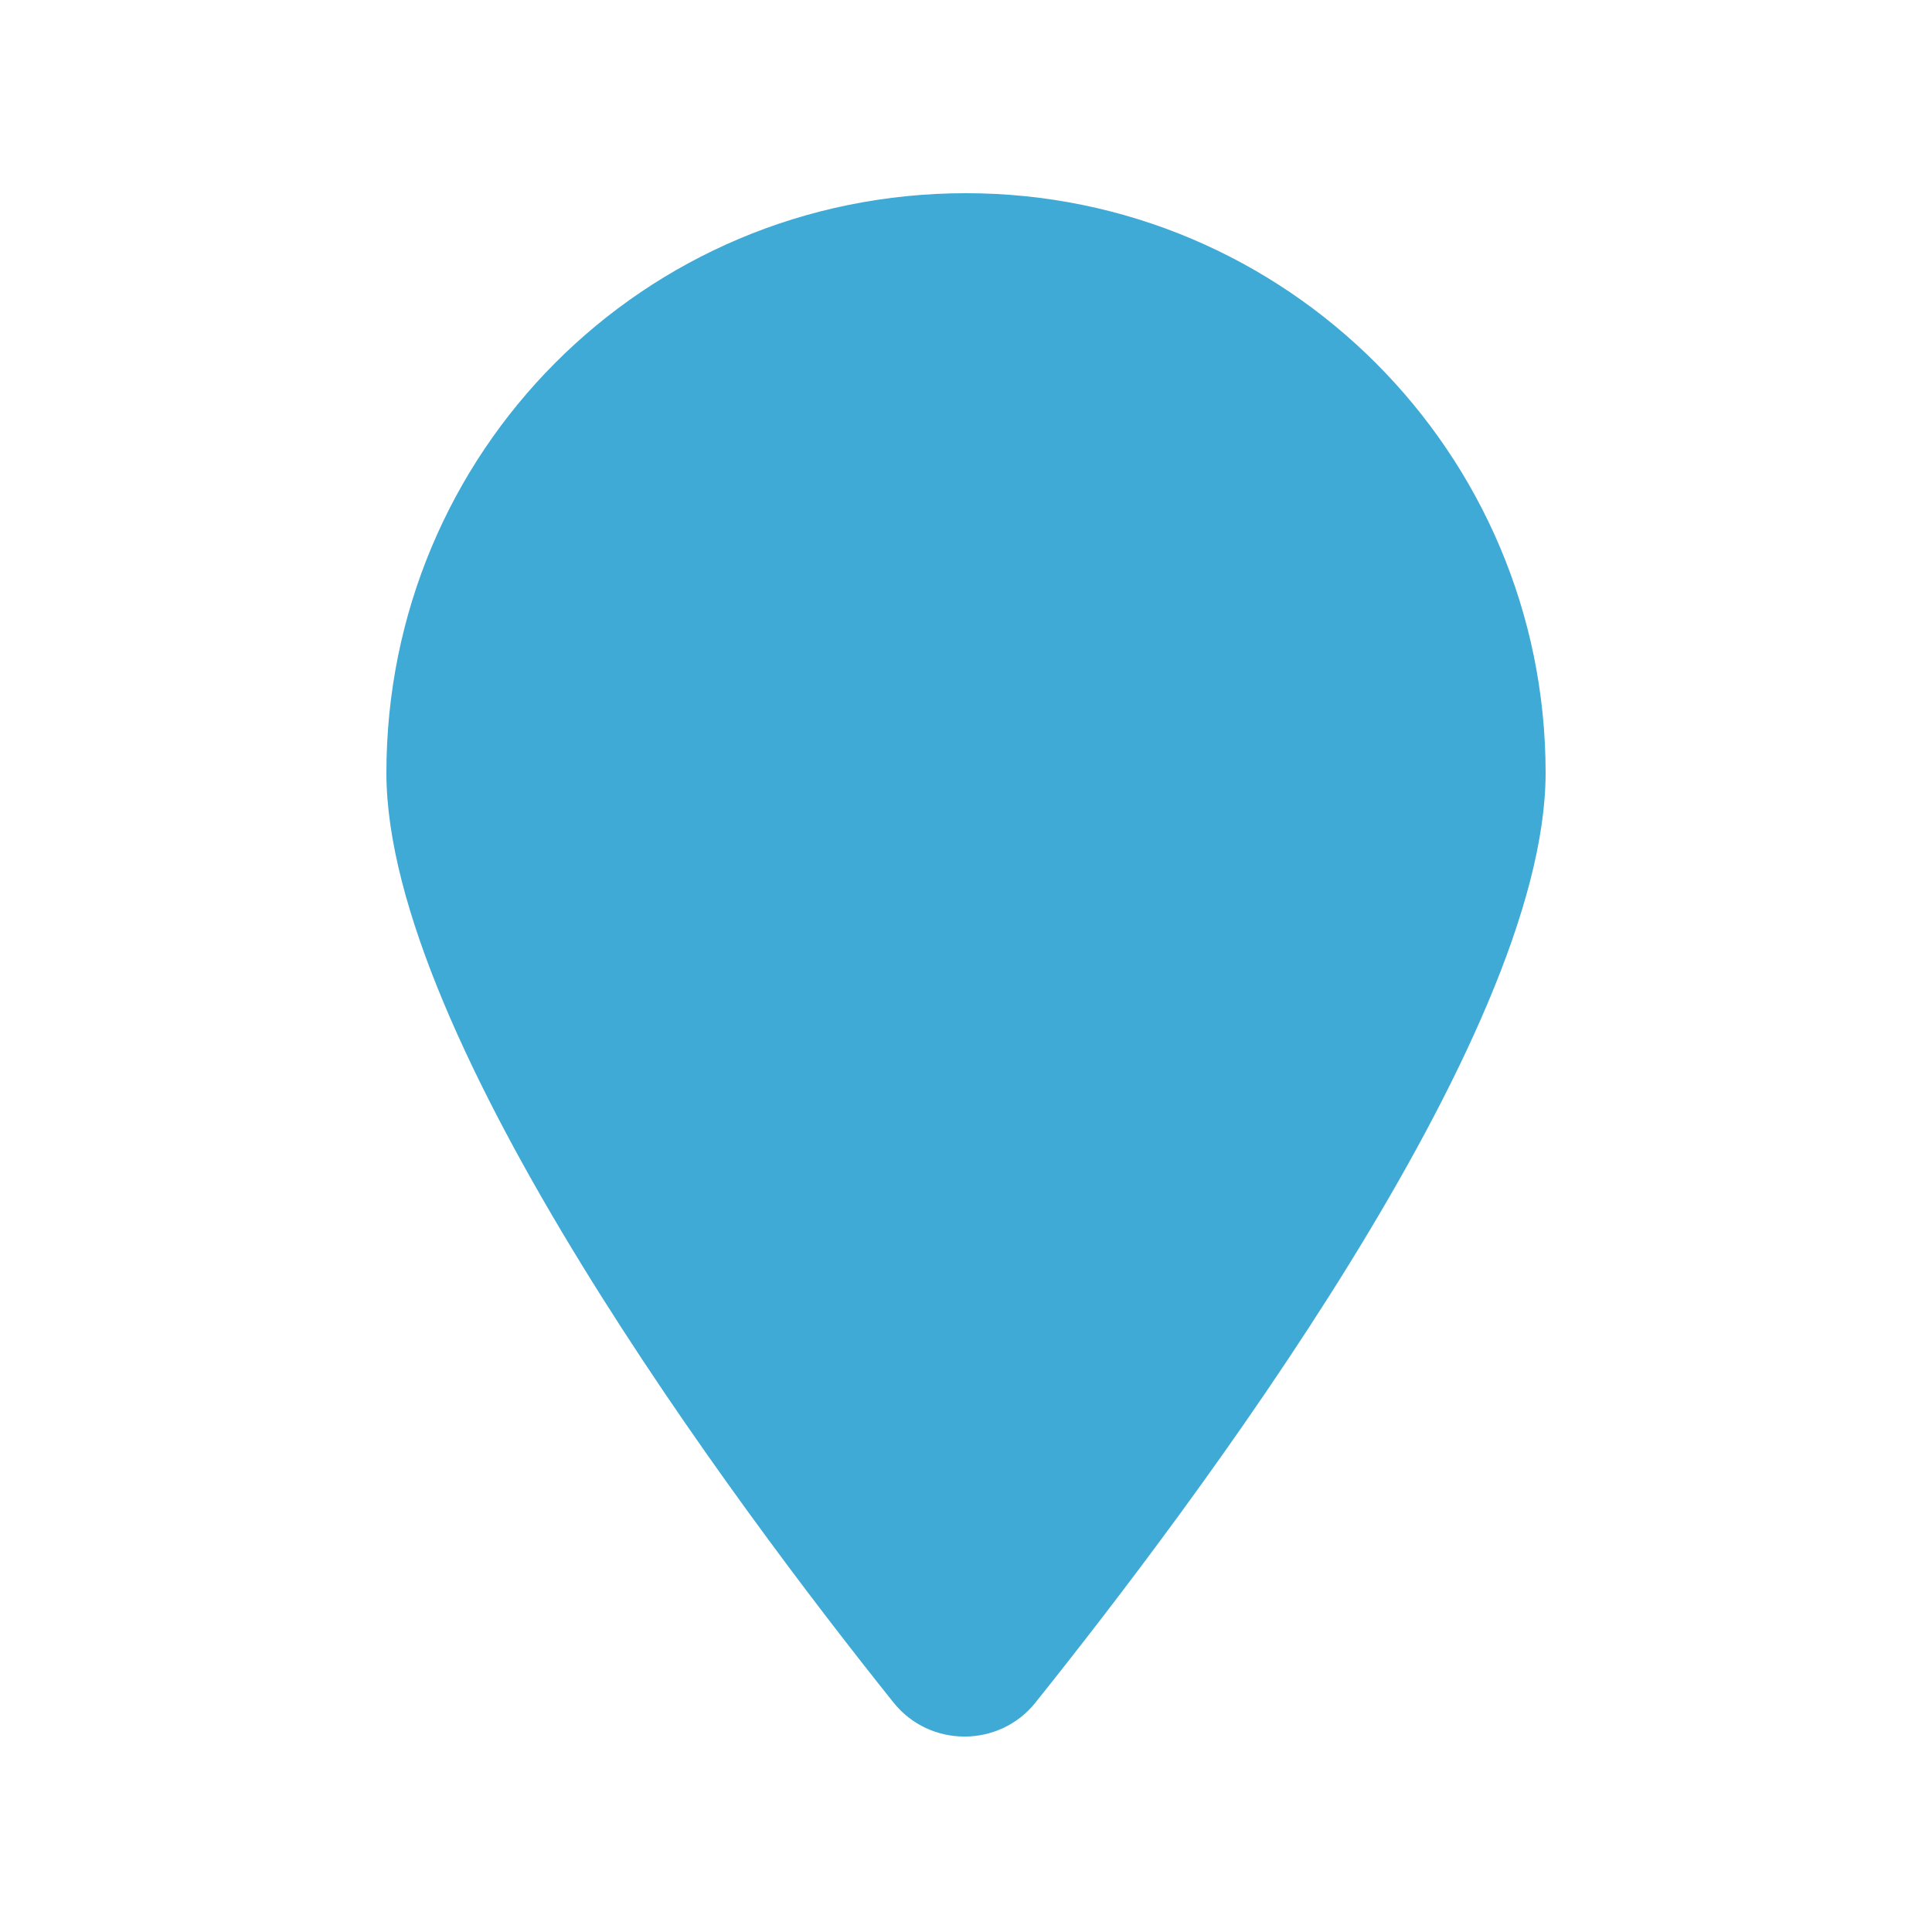 <svg width="20" height="20" viewBox="0 0 20 20" fill="none" xmlns="http://www.w3.org/2000/svg">
<path d="M16 8C16 10.75 12.344 15.594 10.719 17.625C10.344 18.094 9.625 18.094 9.25 17.625C7.625 15.594 4 10.75 4 8C4 4.688 6.656 2 10 2C13.312 2 16 4.688 16 8Z" fill="#3EAAD5"/>
</svg>

